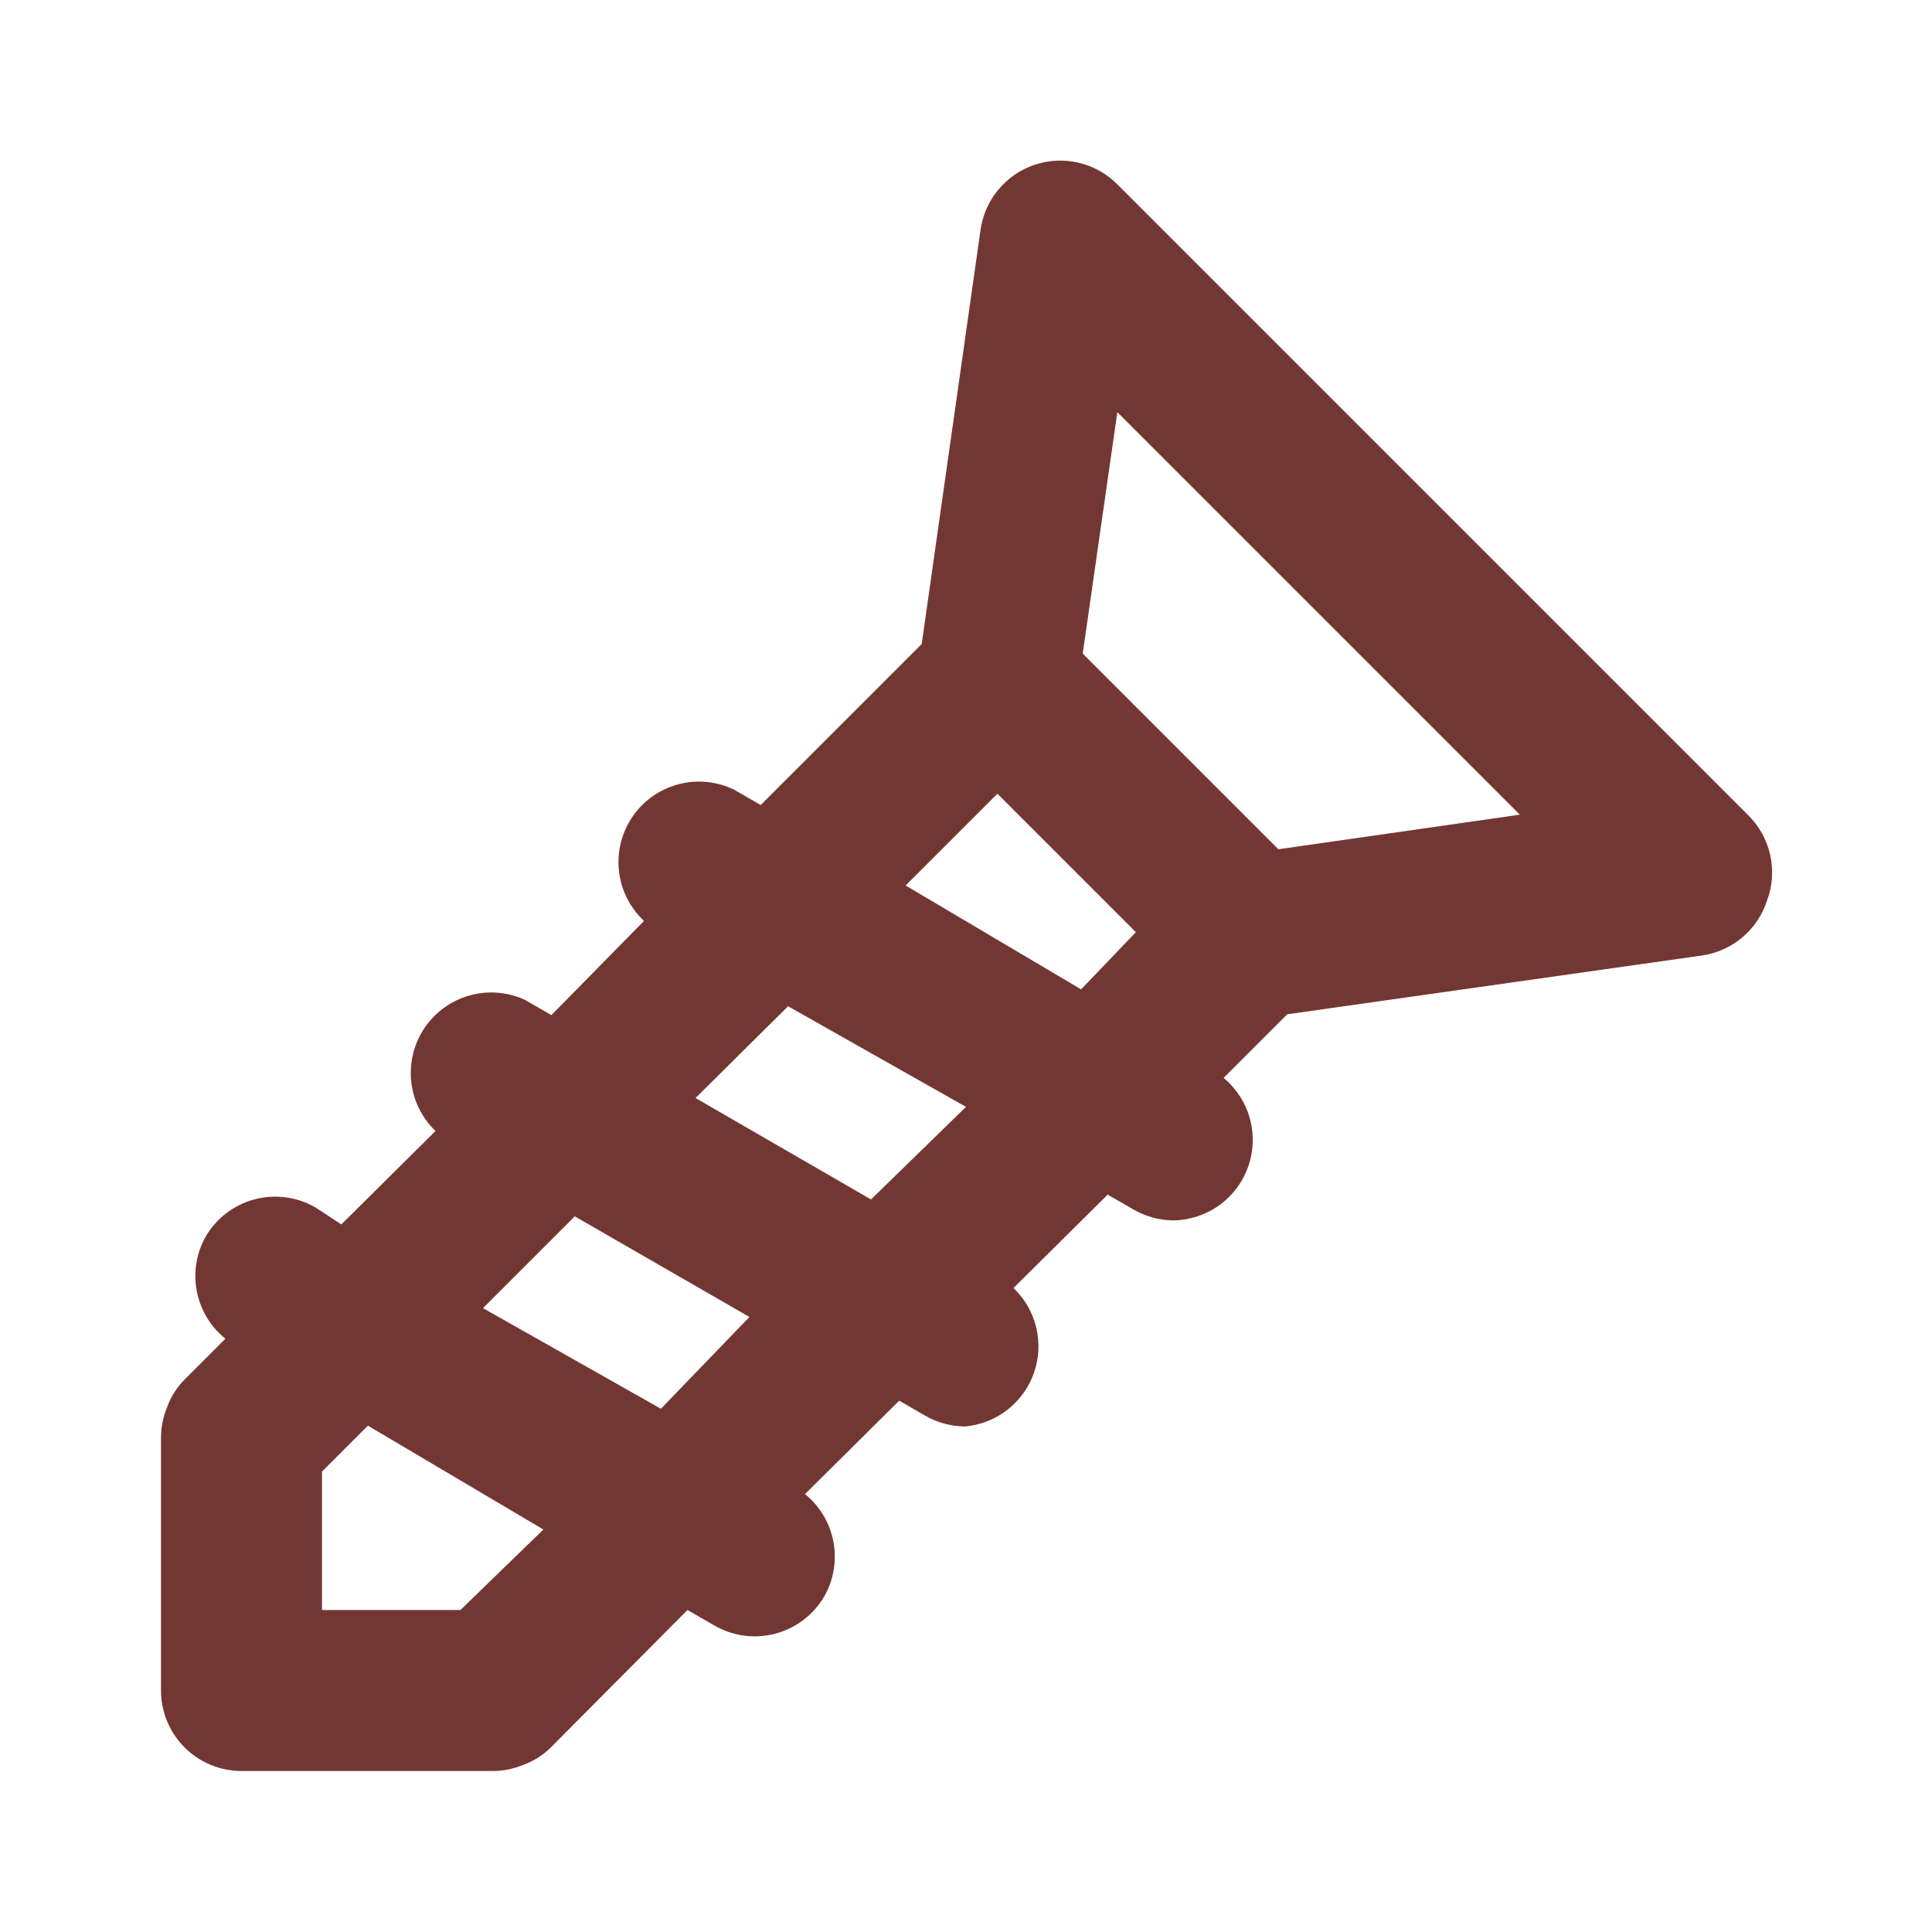 <svg width="103" height="103" viewBox="0 0 103 103" fill="none" xmlns="http://www.w3.org/2000/svg">
<path d="M93.172 43.432L59.568 9.828C59.004 9.26 58.292 8.862 57.513 8.677C56.734 8.493 55.919 8.53 55.16 8.785C54.401 9.039 53.729 9.501 53.219 10.117C52.708 10.734 52.38 11.481 52.272 12.274L49.139 34.333L40.556 42.917L39.14 42.101C38.216 41.652 37.161 41.549 36.168 41.811C35.174 42.074 34.308 42.684 33.726 43.53C33.144 44.377 32.886 45.405 32.997 46.426C33.108 47.448 33.583 48.395 34.333 49.097L29.398 54.118L27.982 53.302C27.06 52.879 26.018 52.796 25.041 53.068C24.064 53.34 23.214 53.949 22.643 54.787C22.073 55.625 21.817 56.639 21.922 57.648C22.027 58.656 22.486 59.595 23.218 60.298L18.197 65.276L16.823 64.375C16.333 64.091 15.792 63.907 15.231 63.833C14.67 63.76 14.1 63.798 13.553 63.945C13.007 64.093 12.495 64.347 12.047 64.693C11.599 65.04 11.224 65.471 10.944 65.963C10.459 66.847 10.301 67.873 10.497 68.862C10.693 69.85 11.231 70.739 12.017 71.37L9.828 73.559C9.43 73.962 9.123 74.445 8.927 74.975C8.707 75.491 8.59 76.045 8.583 76.606V90.125C8.583 91.263 9.035 92.355 9.84 93.16C10.645 93.964 11.737 94.417 12.875 94.417H26.308C26.869 94.41 27.423 94.293 27.939 94.073C28.469 93.877 28.952 93.569 29.355 93.172L36.651 85.833L38.067 86.649C38.554 86.934 39.093 87.121 39.653 87.198C40.212 87.275 40.781 87.24 41.328 87.097C41.874 86.953 42.386 86.703 42.836 86.361C43.285 86.019 43.663 85.592 43.947 85.104C44.448 84.22 44.619 83.188 44.431 82.19C44.242 81.192 43.705 80.293 42.917 79.653L47.938 74.675L49.354 75.49C49.995 75.854 50.72 76.046 51.457 76.048C52.279 75.974 53.061 75.665 53.712 75.158C54.362 74.65 54.852 73.966 55.124 73.188C55.396 72.409 55.437 71.568 55.243 70.766C55.05 69.965 54.629 69.236 54.032 68.667L59.053 63.688L60.469 64.504C61.111 64.867 61.835 65.059 62.572 65.062C63.449 65.046 64.299 64.762 65.01 64.249C65.72 63.735 66.256 63.017 66.546 62.189C66.836 61.362 66.865 60.466 66.631 59.621C66.396 58.777 65.908 58.025 65.233 57.465L68.624 54.075L90.726 50.942C91.52 50.829 92.267 50.496 92.881 49.98C93.496 49.464 93.953 48.786 94.202 48.024C94.496 47.241 94.555 46.39 94.373 45.574C94.19 44.758 93.772 44.014 93.172 43.432V43.432ZM24.548 85.833H17.167V78.452L19.613 76.005L28.969 81.542L24.548 85.833ZM35.234 75.104L25.75 69.74L30.642 64.847L39.955 70.212L35.234 75.104ZM46.436 63.946L37.08 58.538L42.015 53.646L51.5 59.01L46.436 63.946ZM57.637 52.745L48.281 47.208L53.174 42.316L60.555 49.697L57.637 52.745ZM68.152 45.277L57.723 34.848L59.568 21.973L81.027 43.432L68.152 45.277Z" fill="#733733"/>
</svg>

